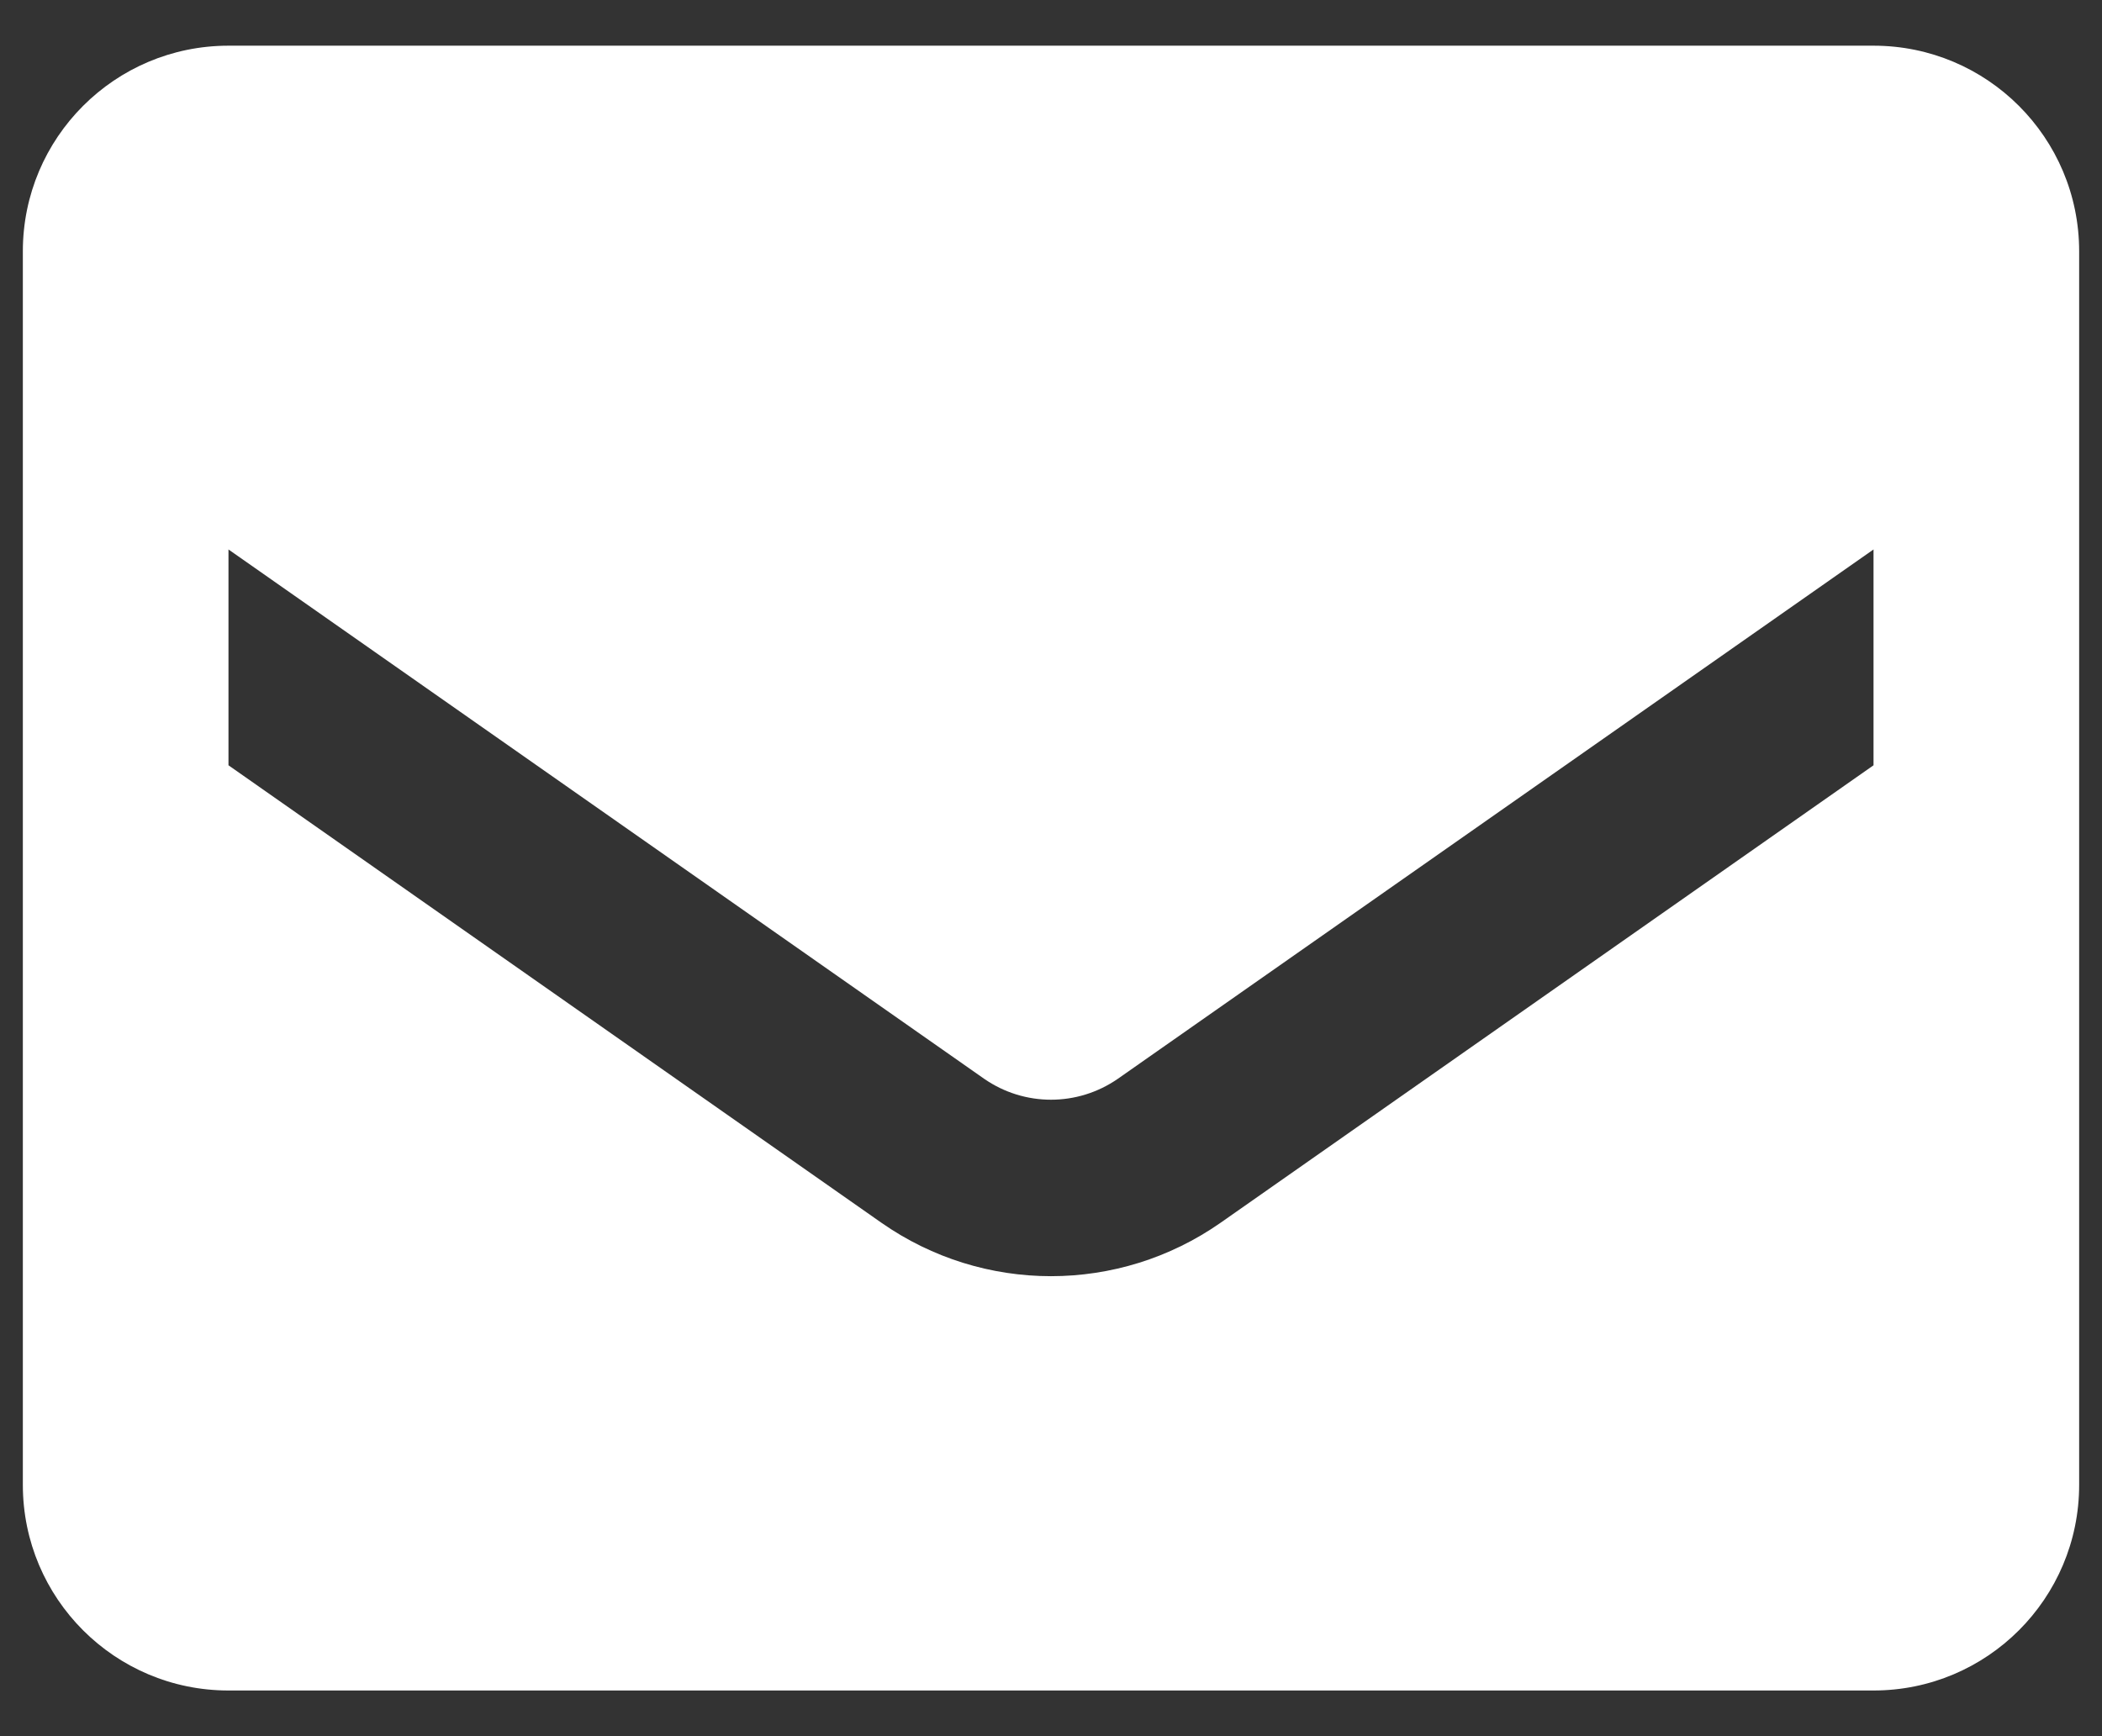 <?xml version="1.0" encoding="UTF-8"?> <svg xmlns="http://www.w3.org/2000/svg" width="23" height="19" viewBox="0 0 23 19" fill="none"><rect x="0" y="0" width="23" height="19" fill="#333333" stroke="none"/><path d="M20.5 0.5H2.5C1.257 0.5 0.25 1.507 0.25 2.75V16.25C0.25 17.493 1.257 18.5 2.5 18.5H20.5C21.743 18.5 22.75 17.493 22.75 16.25V2.75C22.75 1.507 21.743 0.5 20.5 0.5ZM20.5 8.375L13.356 13.381C12.241 14.161 10.759 14.161 9.644 13.381L2.5 8.375V6.013L10.769 11.806C11.209 12.111 11.791 12.111 12.231 11.806L20.5 6.013V8.375Z" fill="white"></path></svg> 